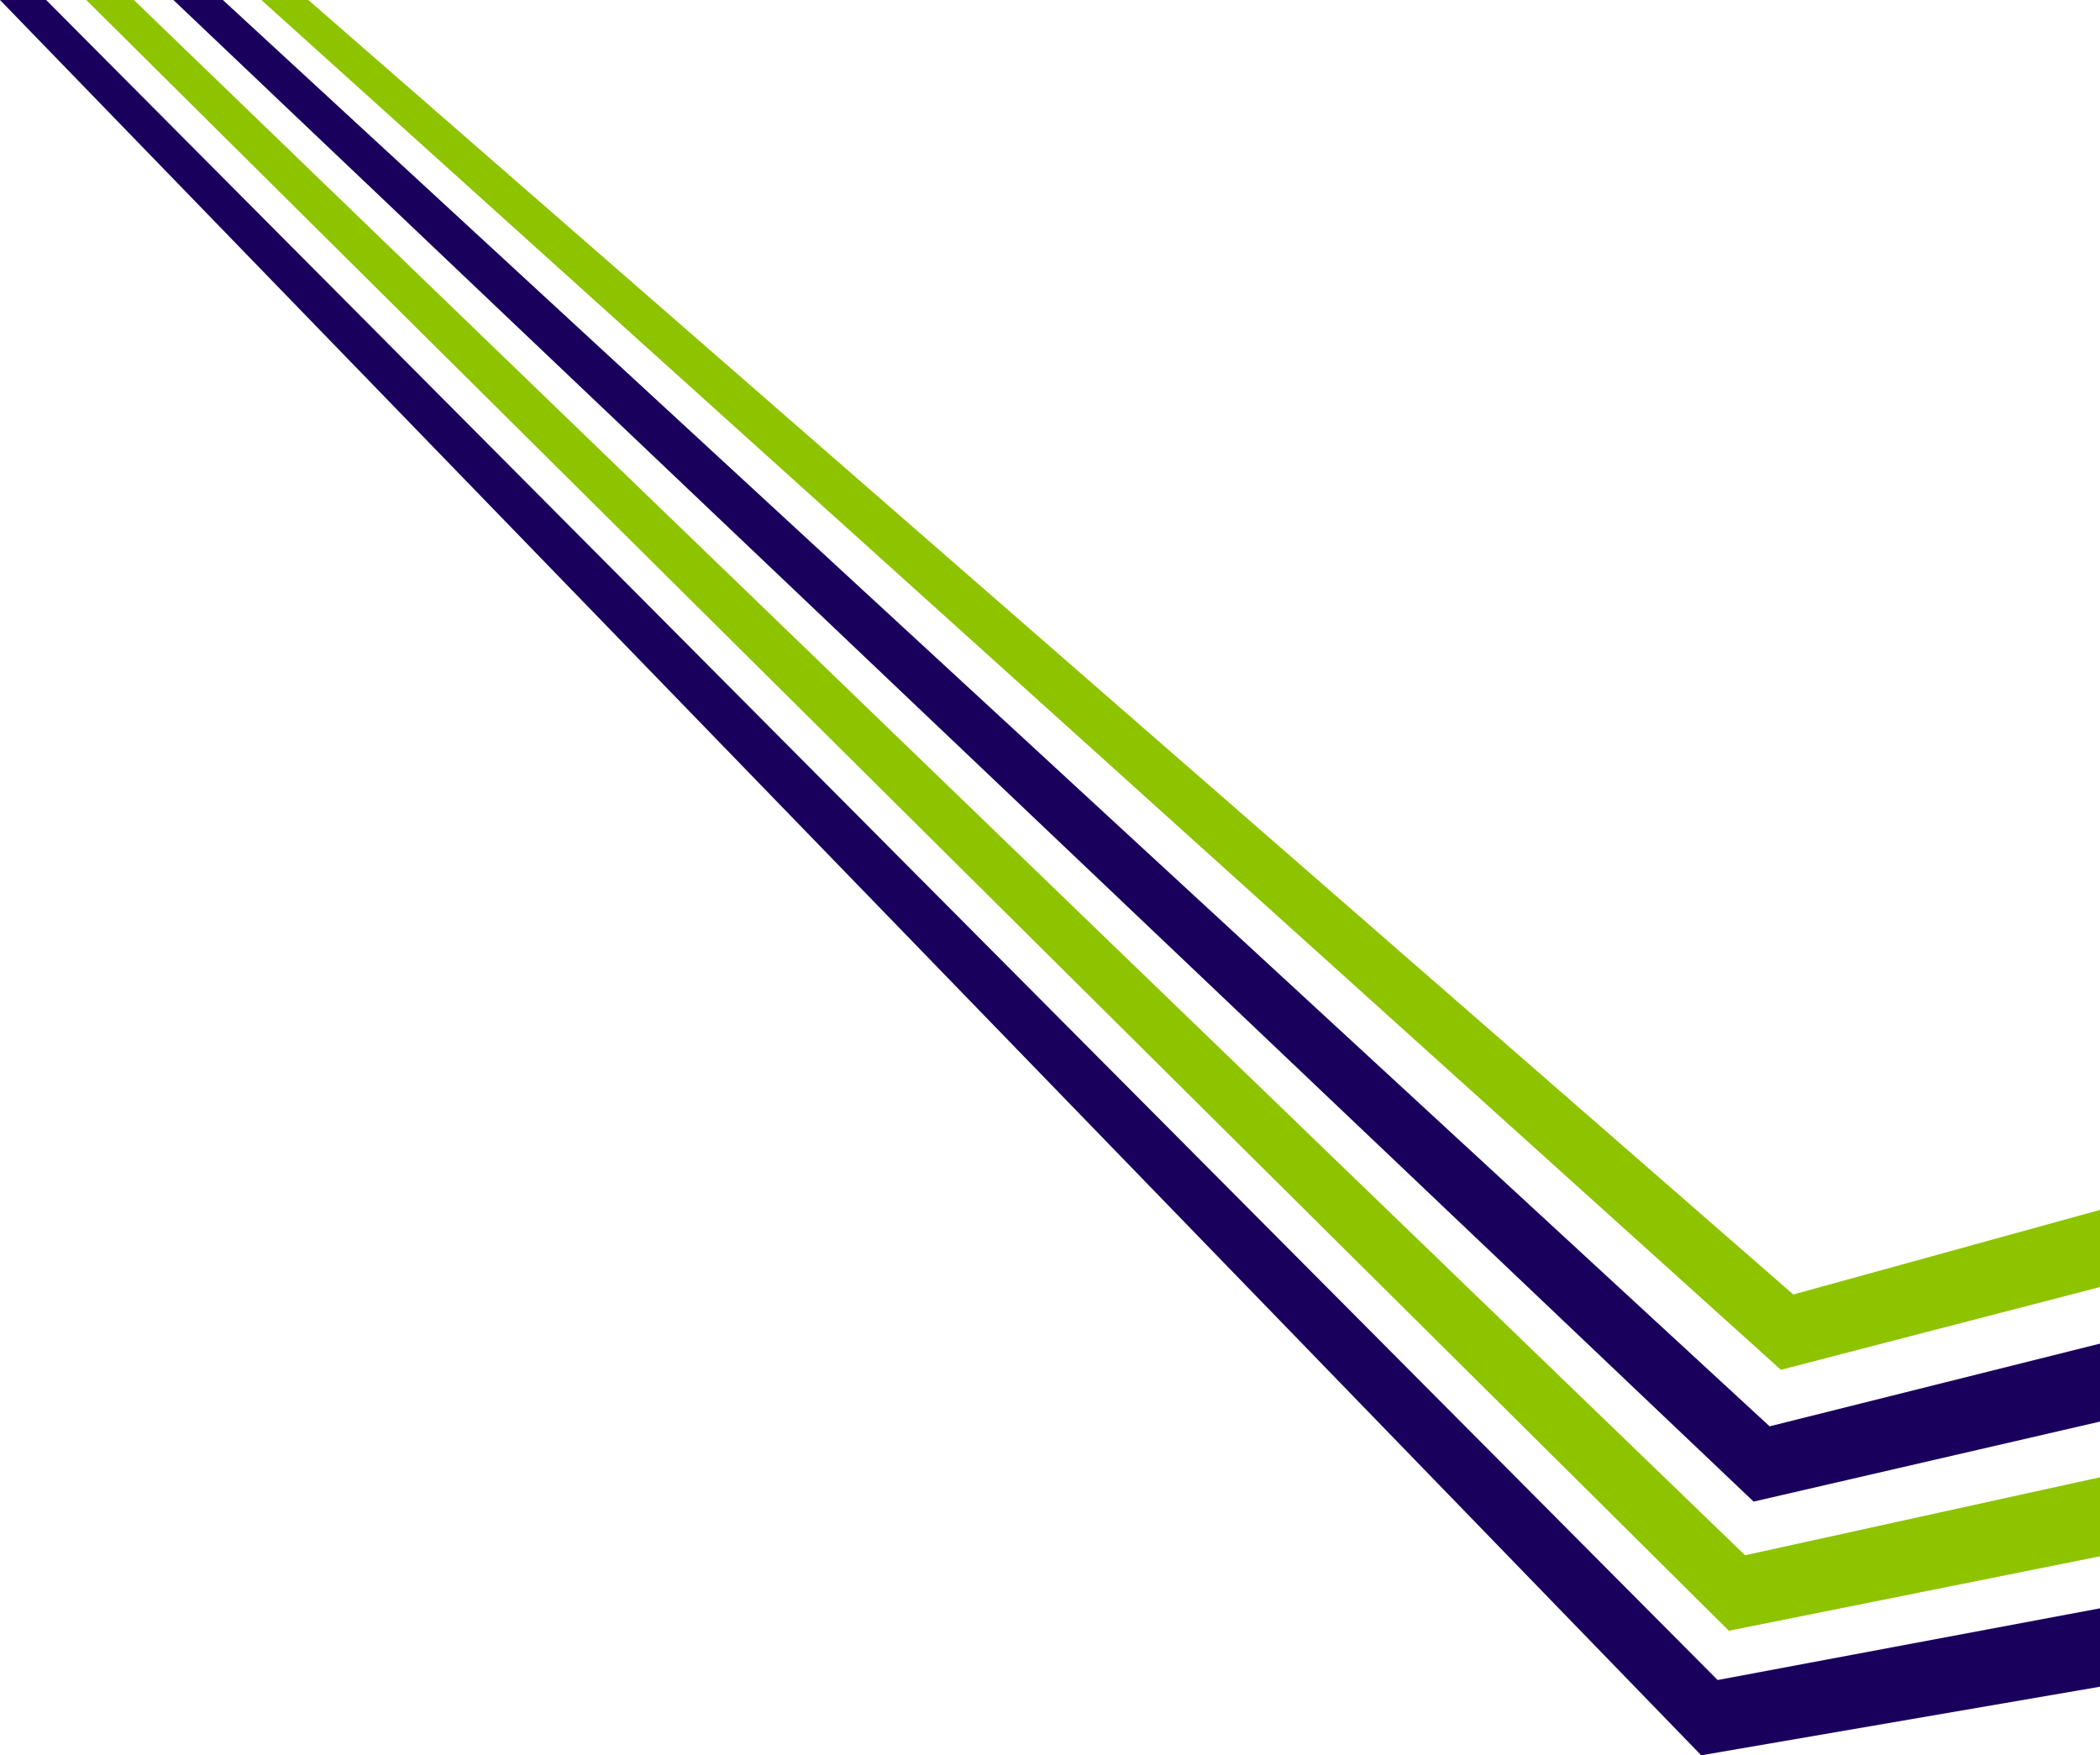 <?xml version="1.0" encoding="UTF-8"?>
<svg id="_レイヤー_1" xmlns="http://www.w3.org/2000/svg" version="1.1" viewBox="0 0 1010 844.1">
  <!-- Generator: Adobe Illustrator 29.0.1, SVG Export Plug-In . SVG Version: 2.1.0 Build 192)  -->
  <defs>
    <style>
      .st0 {
        fill: #8ec300;
      }

      .st0, .st1 {
        fill-rule: evenodd;
      }

      .st1 {
        fill: #1a005d;
      }
    </style>
  </defs>
  <path class="st0" d="M831.5,784.2L41.5,0h22.9l774.9,747.9,170.7-37.5v38l-178.5,35.8Z"/>
  <path class="st0" d="M856.5,658.7L125.7,0h22.6l714.2,622.5,147.6-40.7v37.1l-153.5,39.8Z"/>
  <path class="st1" d="M818.2,844.1L0,0h22.2l803.9,807.9,184-34.5v37.7l-191.9,33ZM83.4,0h23.8l743.9,685.9,159-39.8v37.5l-166.7,38.5L83.4,0Z"/>
</svg>